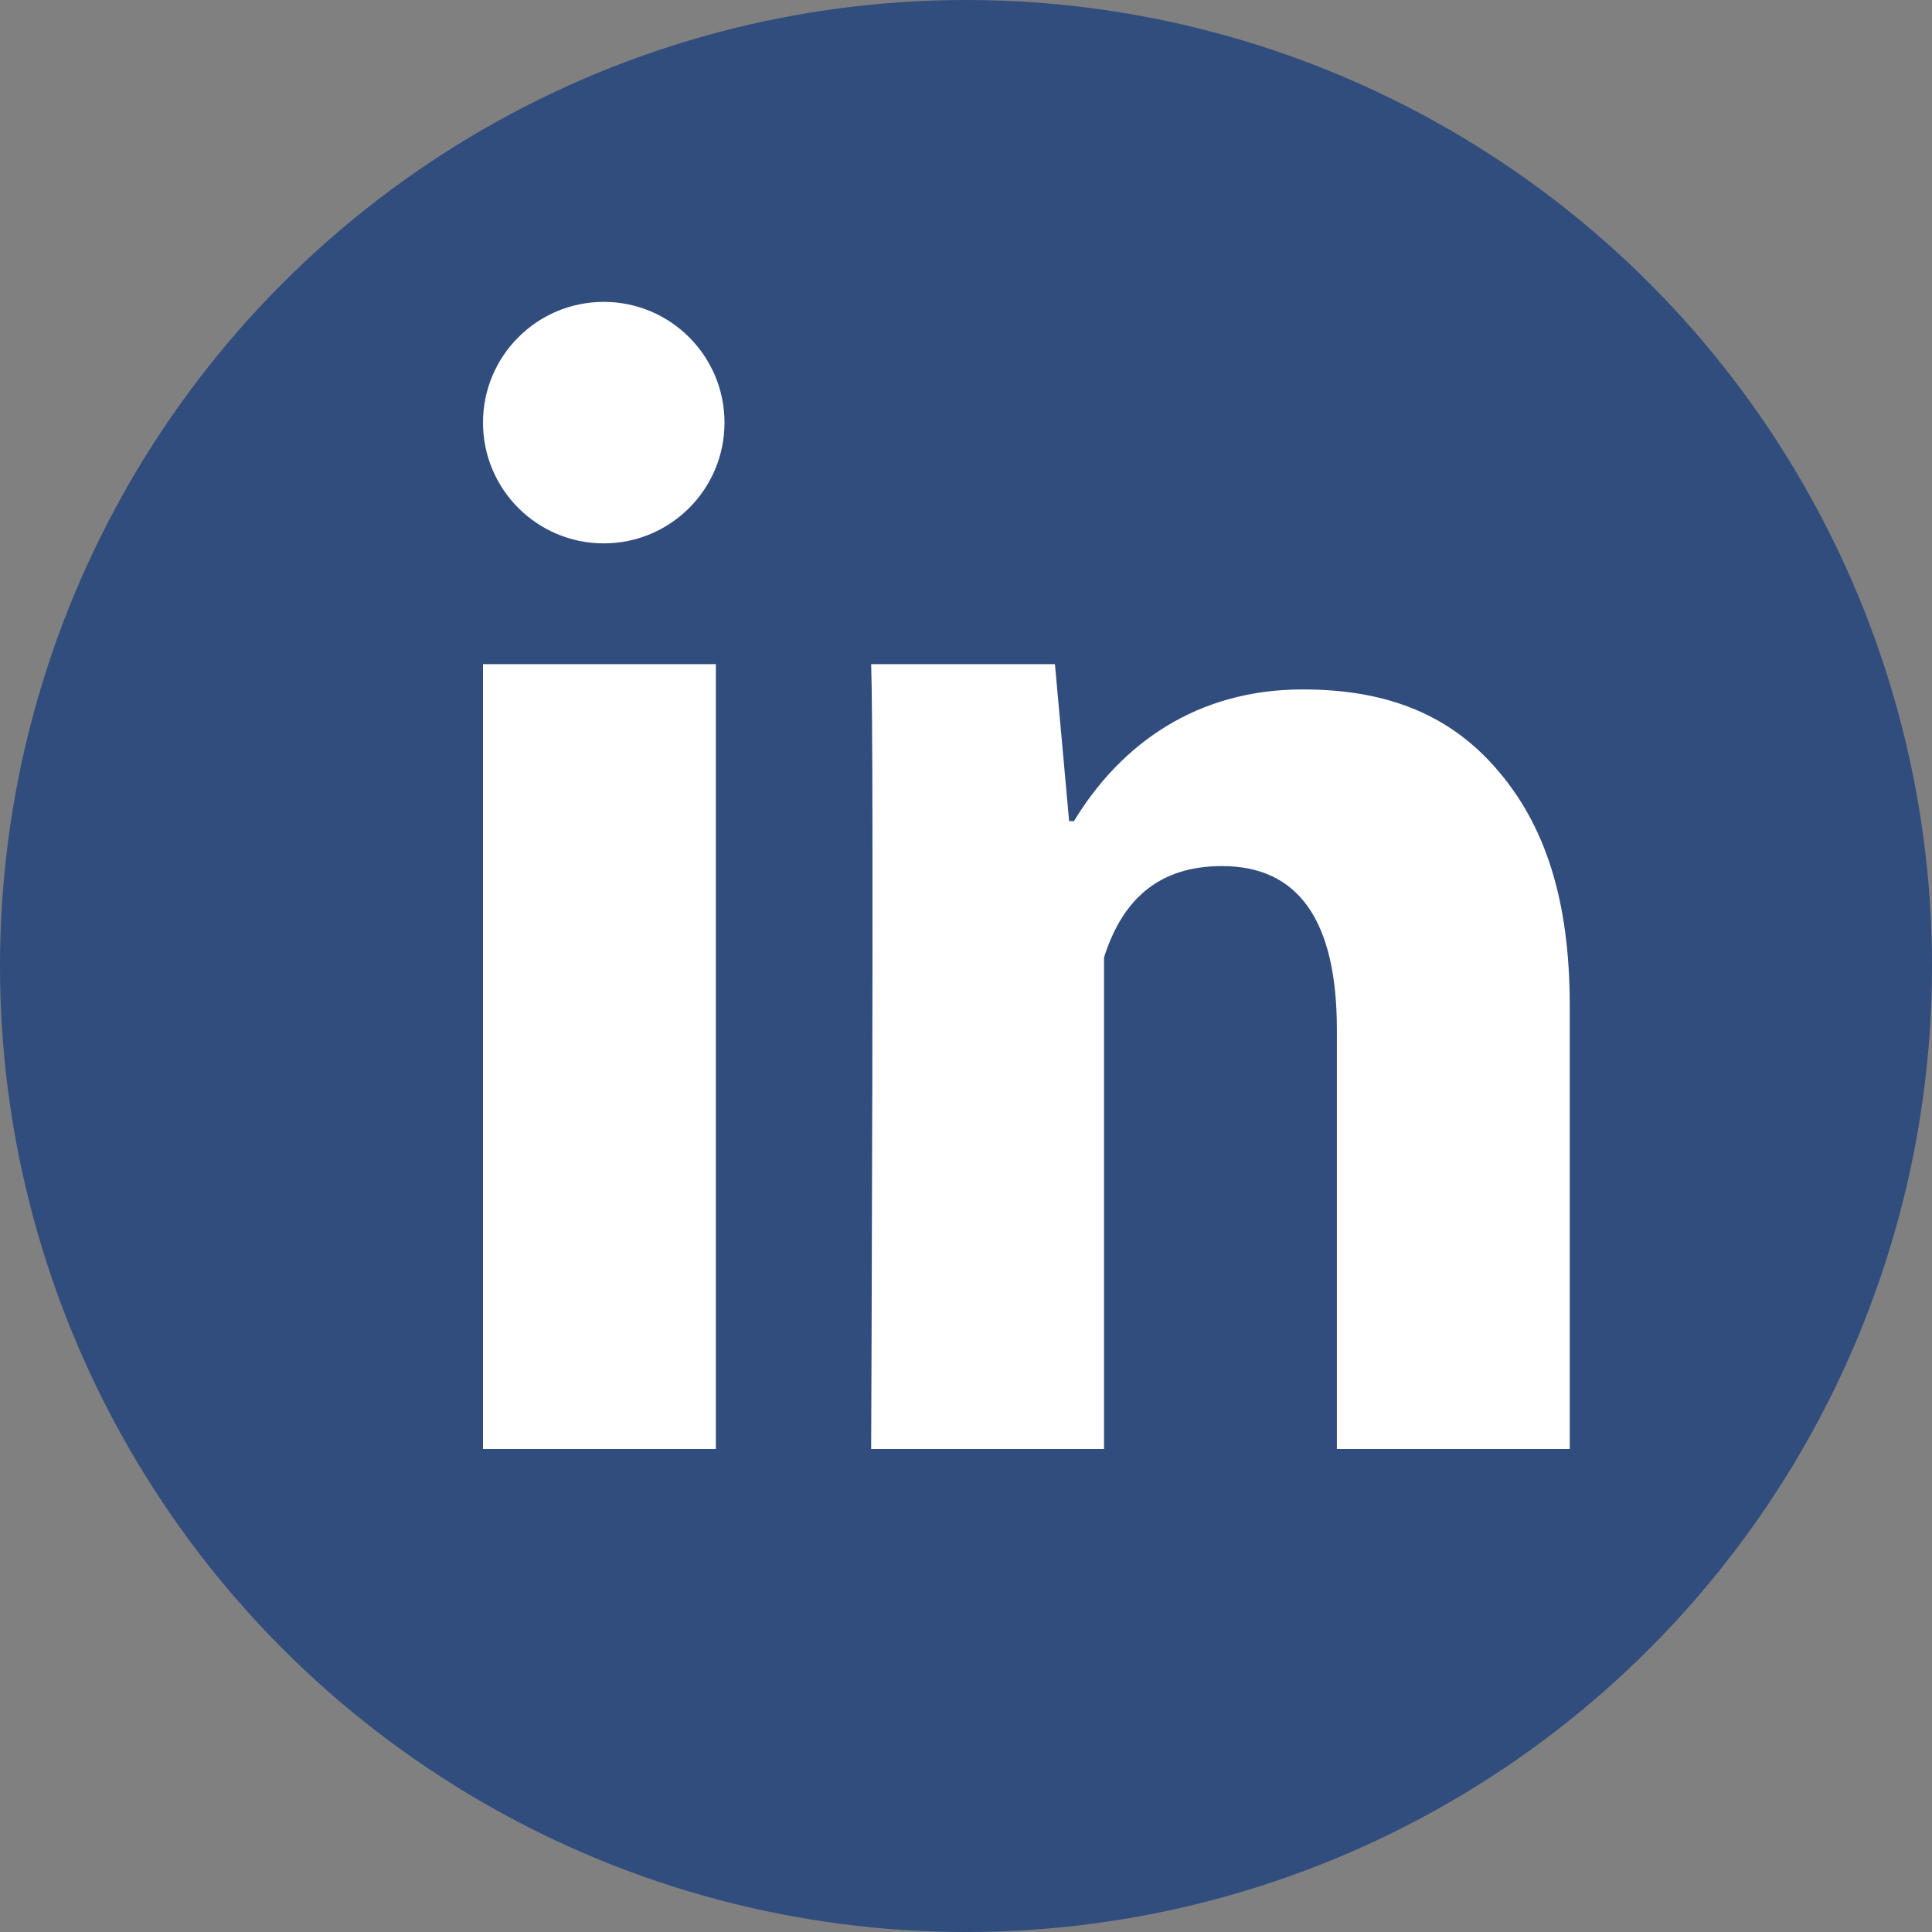 <?xml version="1.0" encoding="UTF-8"?>
<svg width="32px" height="32px" viewBox="0 0 32 32" version="1.1" xmlns="http://www.w3.org/2000/svg" xmlns:xlink="http://www.w3.org/1999/xlink">
    <rect x="0" y="0" width="32" height="32" fill="#808080" stroke="none"/>
    <title>Group 2</title>
    <g id="Blokken" stroke="none" stroke-width="1" fill="none" fill-rule="evenodd">
        <g id="footer" transform="translate(-1581, -165)">
            <g id="Group-2" transform="translate(1581, 165)">
                <circle id="Oval-Copy-5" fill="#304D7E" cx="16" cy="16" r="16"></circle>
                <g id="social-linkedin-svgrepo-com" transform="translate(8, 5)" fill="#FFFFFF" fill-rule="nonzero">
                    <path d="M3.857,19 L0,19 L0,6 L3.857,6 L3.857,19 Z M18,19 L14.143,19 L14.143,12.055 C14.143,10.246 13.505,9.345 12.241,9.345 C11.24,9.345 10.605,9.849 10.286,10.859 L10.286,19 L6.429,19 C6.429,19 6.48,7.3 6.429,6 L9.473,6 L9.708,8.6 L9.788,8.6 C10.579,7.3 11.843,6.419 13.576,6.419 C14.894,6.419 15.96,6.789 16.773,7.72 C17.592,8.652 18,9.903 18,11.659 L18,19 Z" id="Shape"></path>
                    <circle id="Oval" cx="2" cy="2" r="2"></circle>
                </g>
            </g>
        </g>
    </g>
</svg>